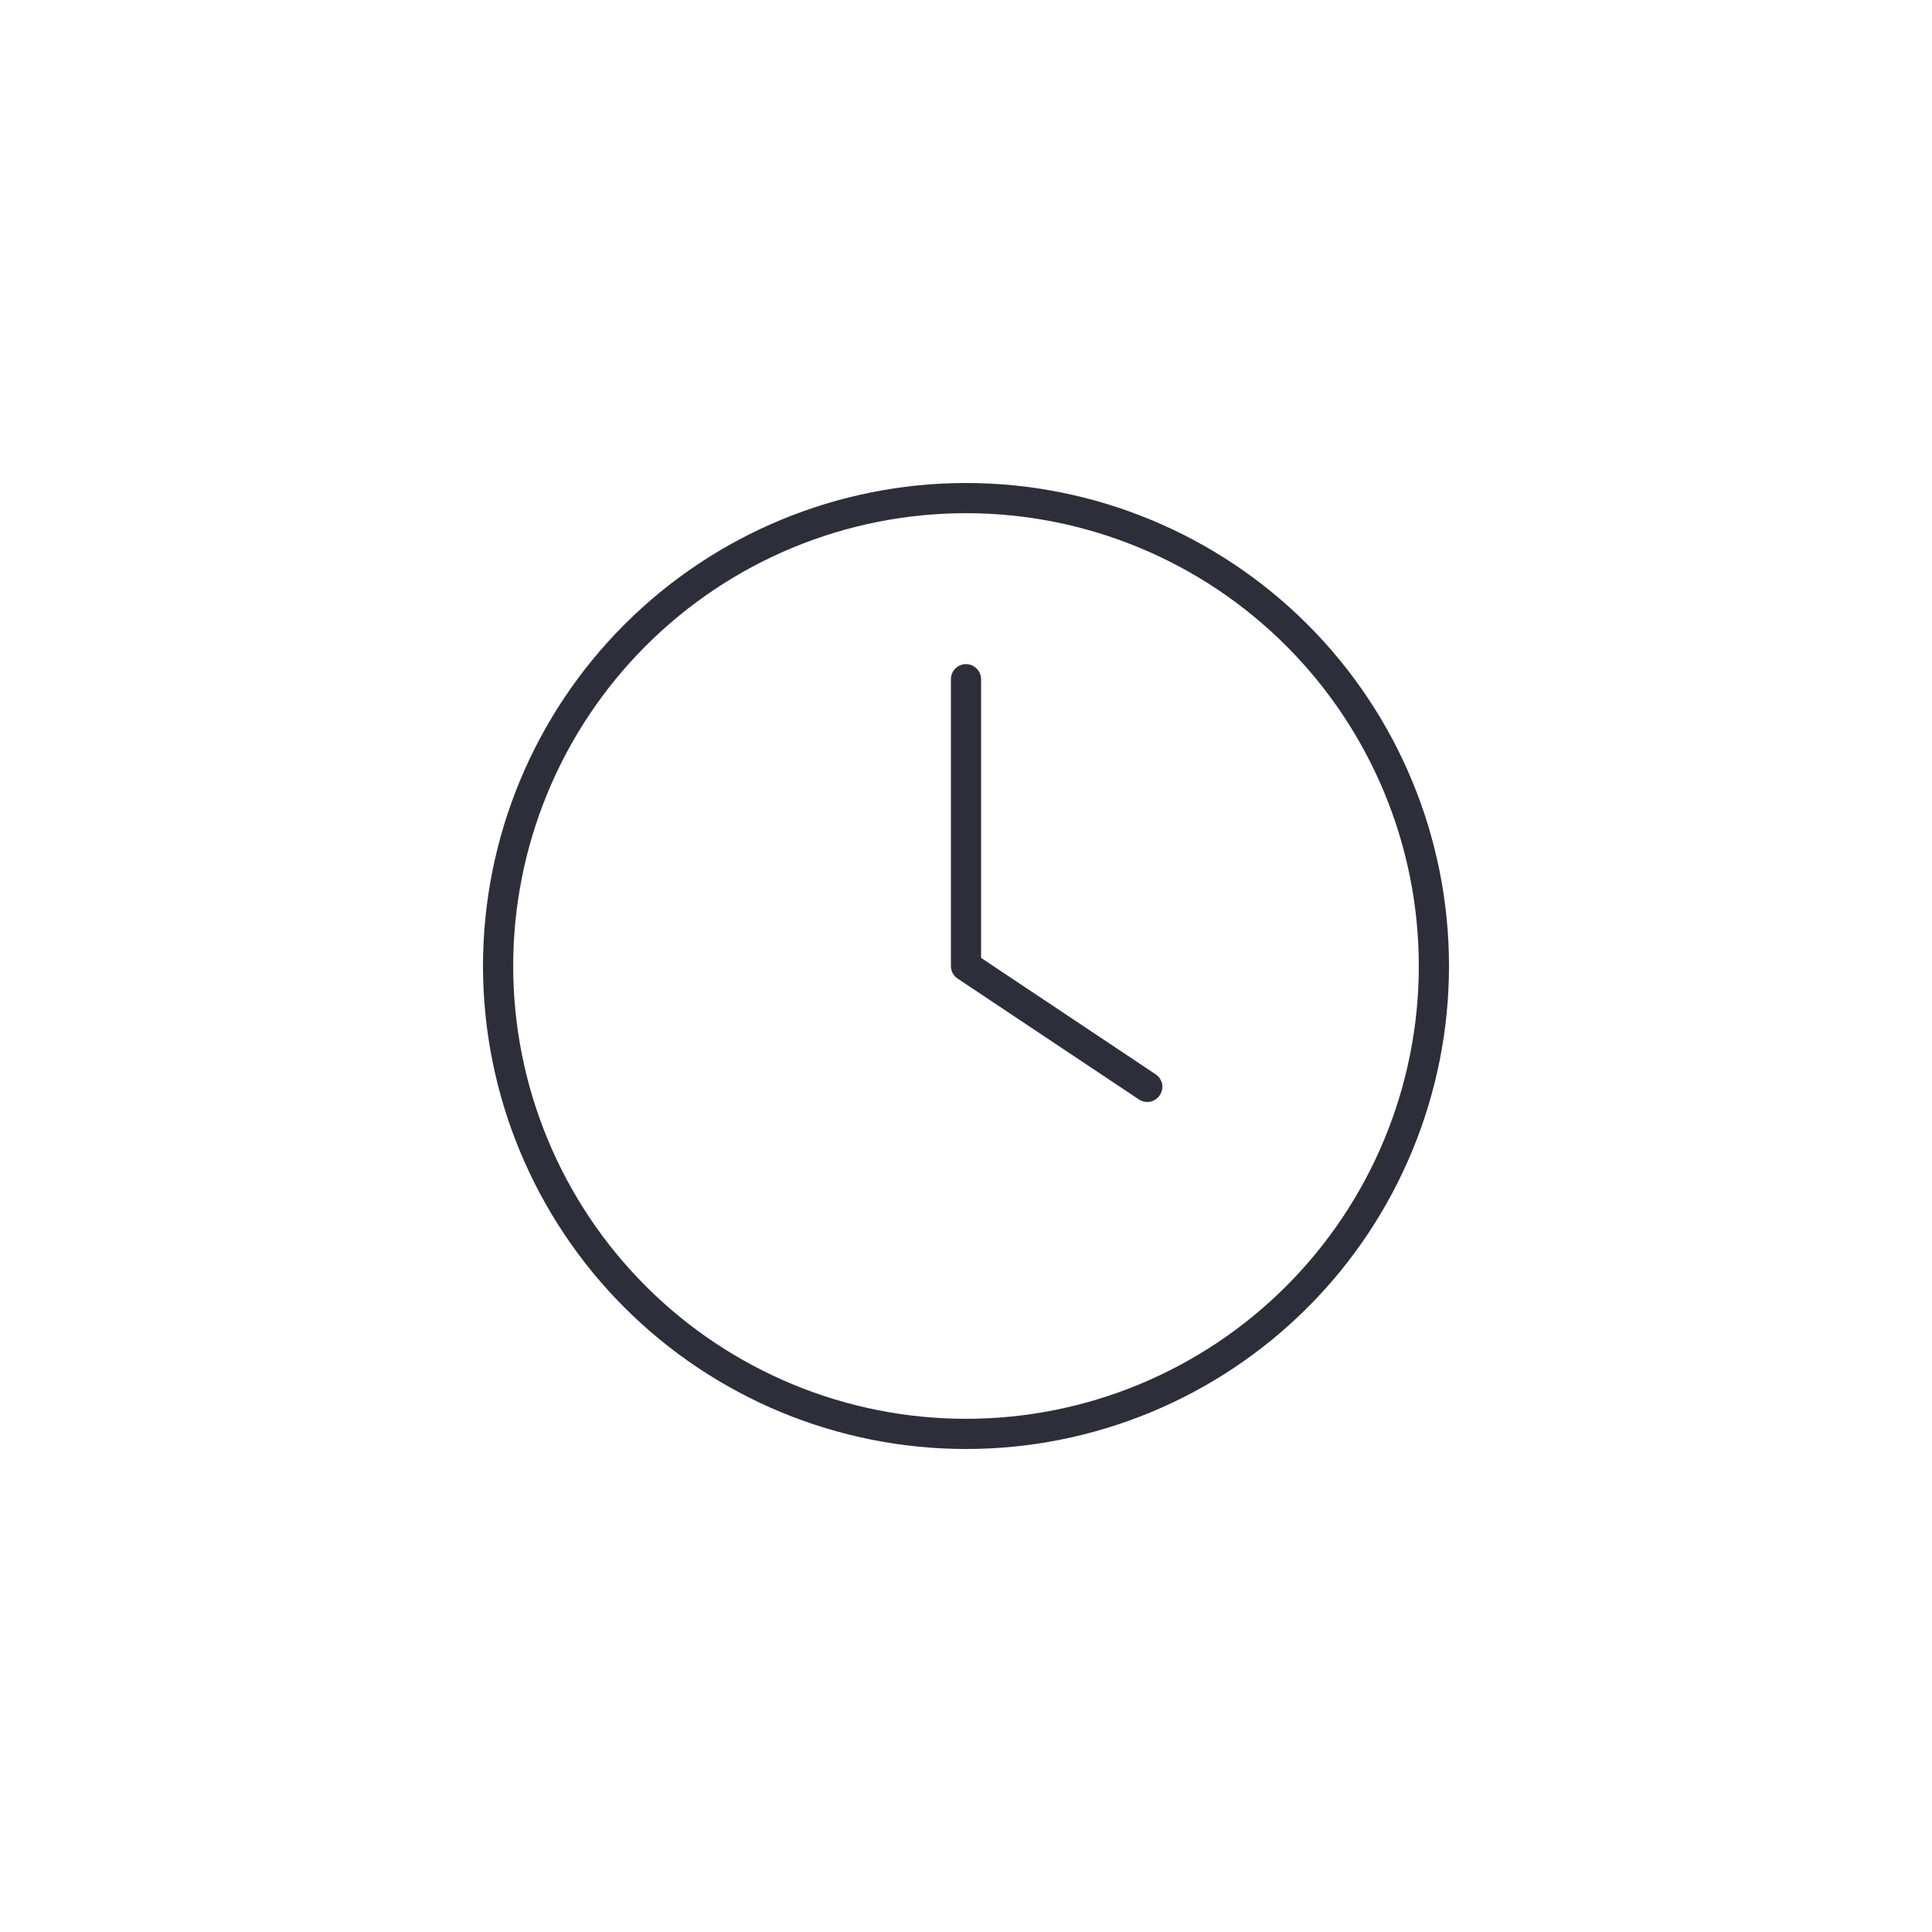 <svg width="80" height="80" viewBox="0 0 80 80" fill="none" xmlns="http://www.w3.org/2000/svg">
<g clip-path="url(#clip0_2114_775)">
<path d="M58.75 40C58.75 42.462 58.265 44.901 57.323 47.175C56.38 49.45 54.999 51.517 53.258 53.258C51.517 54.999 49.45 56.38 47.175 57.323C44.901 58.265 42.462 58.75 40 58.75C37.538 58.75 35.099 58.265 32.825 57.323C30.55 56.38 28.483 54.999 26.742 53.258C25.001 51.517 23.619 49.45 22.677 47.175C21.735 44.901 21.25 42.462 21.25 40C21.25 37.538 21.735 35.099 22.677 32.825C23.619 30.55 25.001 28.483 26.742 26.742C28.483 25.001 30.55 23.619 32.825 22.677C35.099 21.735 37.538 21.25 40 21.25C42.462 21.25 44.901 21.735 47.175 22.677C49.45 23.619 51.517 25.001 53.258 26.742C54.999 28.483 56.38 30.55 57.323 32.825C58.265 35.099 58.75 37.538 58.75 40ZM20 40C20 45.304 22.107 50.391 25.858 54.142C29.609 57.893 34.696 60 40 60C45.304 60 50.391 57.893 54.142 54.142C57.893 50.391 60 45.304 60 40C60 34.696 57.893 29.609 54.142 25.858C50.391 22.107 45.304 20 40 20C34.696 20 29.609 22.107 25.858 25.858C22.107 29.609 20 34.696 20 40ZM39.375 28.125V40C39.375 40.211 39.477 40.406 39.656 40.523L47.156 45.523C47.445 45.719 47.828 45.641 48.023 45.352C48.219 45.062 48.141 44.68 47.852 44.484L40.625 39.664V28.125C40.625 27.781 40.344 27.5 40 27.5C39.656 27.5 39.375 27.781 39.375 28.125Z" fill="#2E2E3B"/>
</g>
<defs>
<clipPath id="clip0_2114_775">
<rect width="40" height="40" fill="white" transform="translate(20 20)"/>
</clipPath>
</defs>
</svg>
